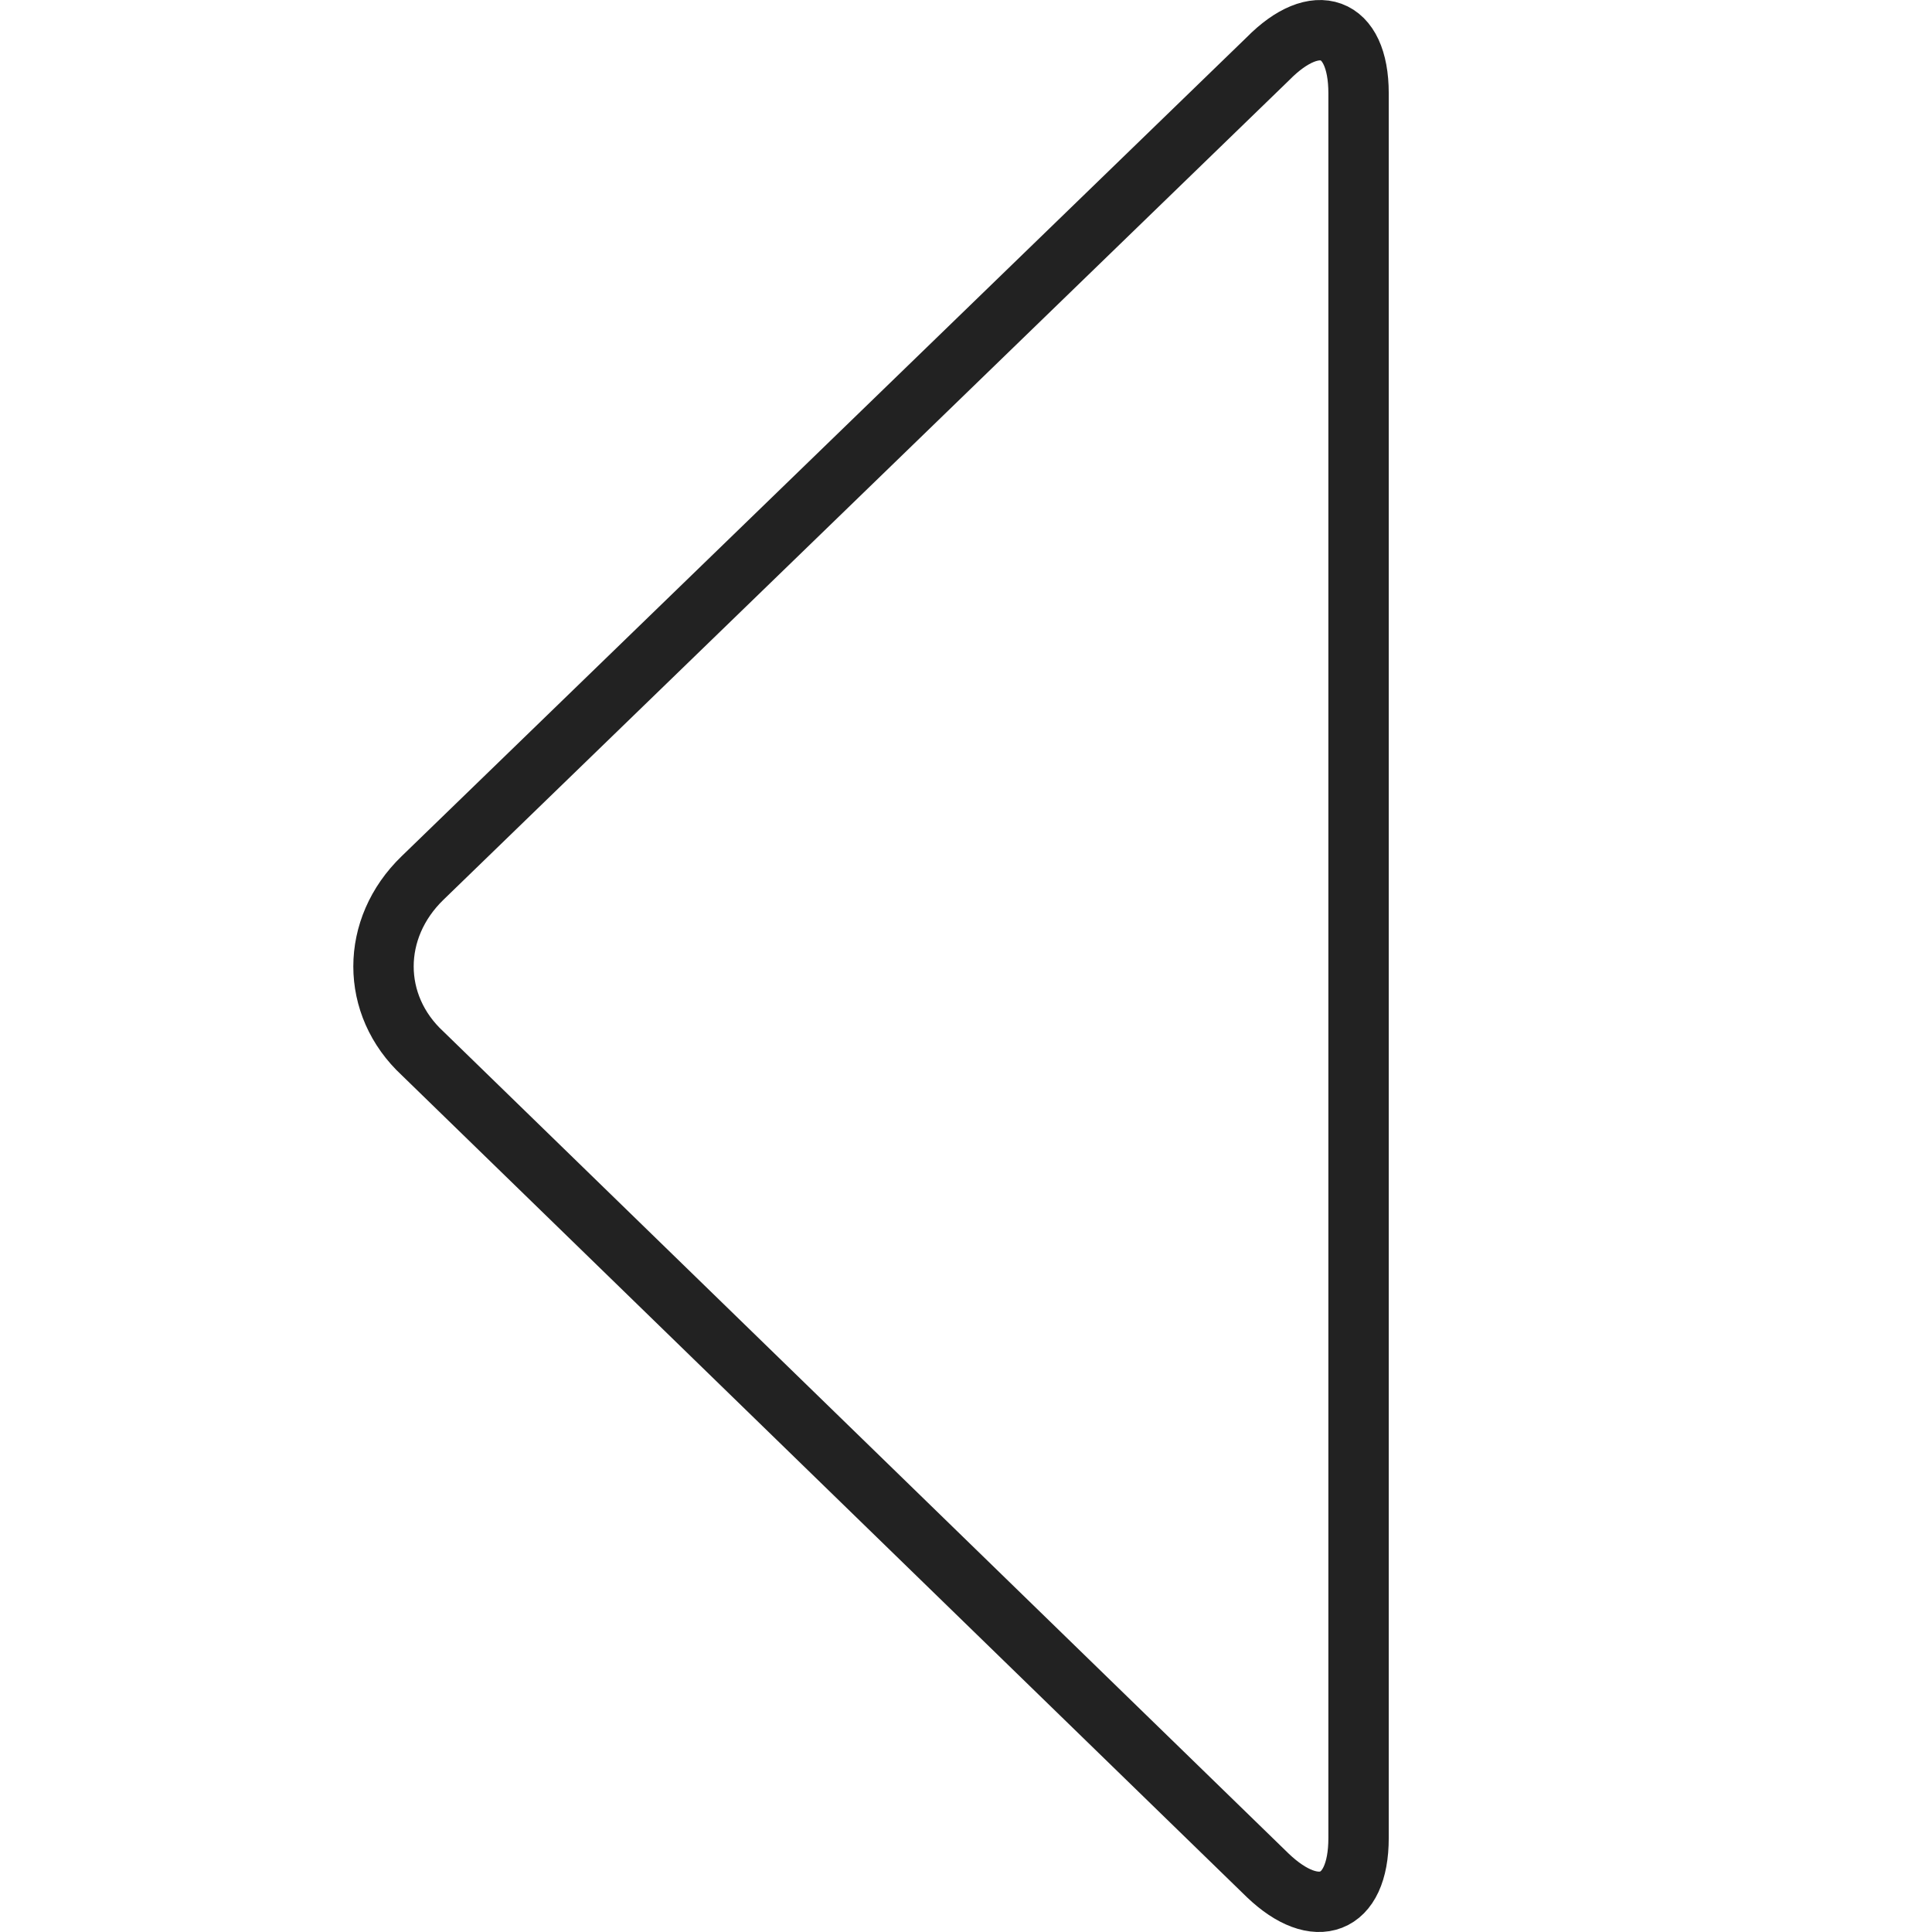 <svg xmlns="http://www.w3.org/2000/svg" width="32px" height="32px" viewBox="0 0 32 32"><g id="Page-1" fill="none" fill-rule="evenodd" stroke="none" stroke-width="1"><g id="Artboard" stroke="#222"><path id="Shape" d="M7,14.541 L21,0.974 C21.792,0.169 22.502,0.41 22.502,1.545 L22.502,30.444 C22.502,31.58 21.792,31.82 21,31.064 L7,17.448 C6.136,16.648 6.136,15.375 7,14.541 Z"/></g></g></svg>